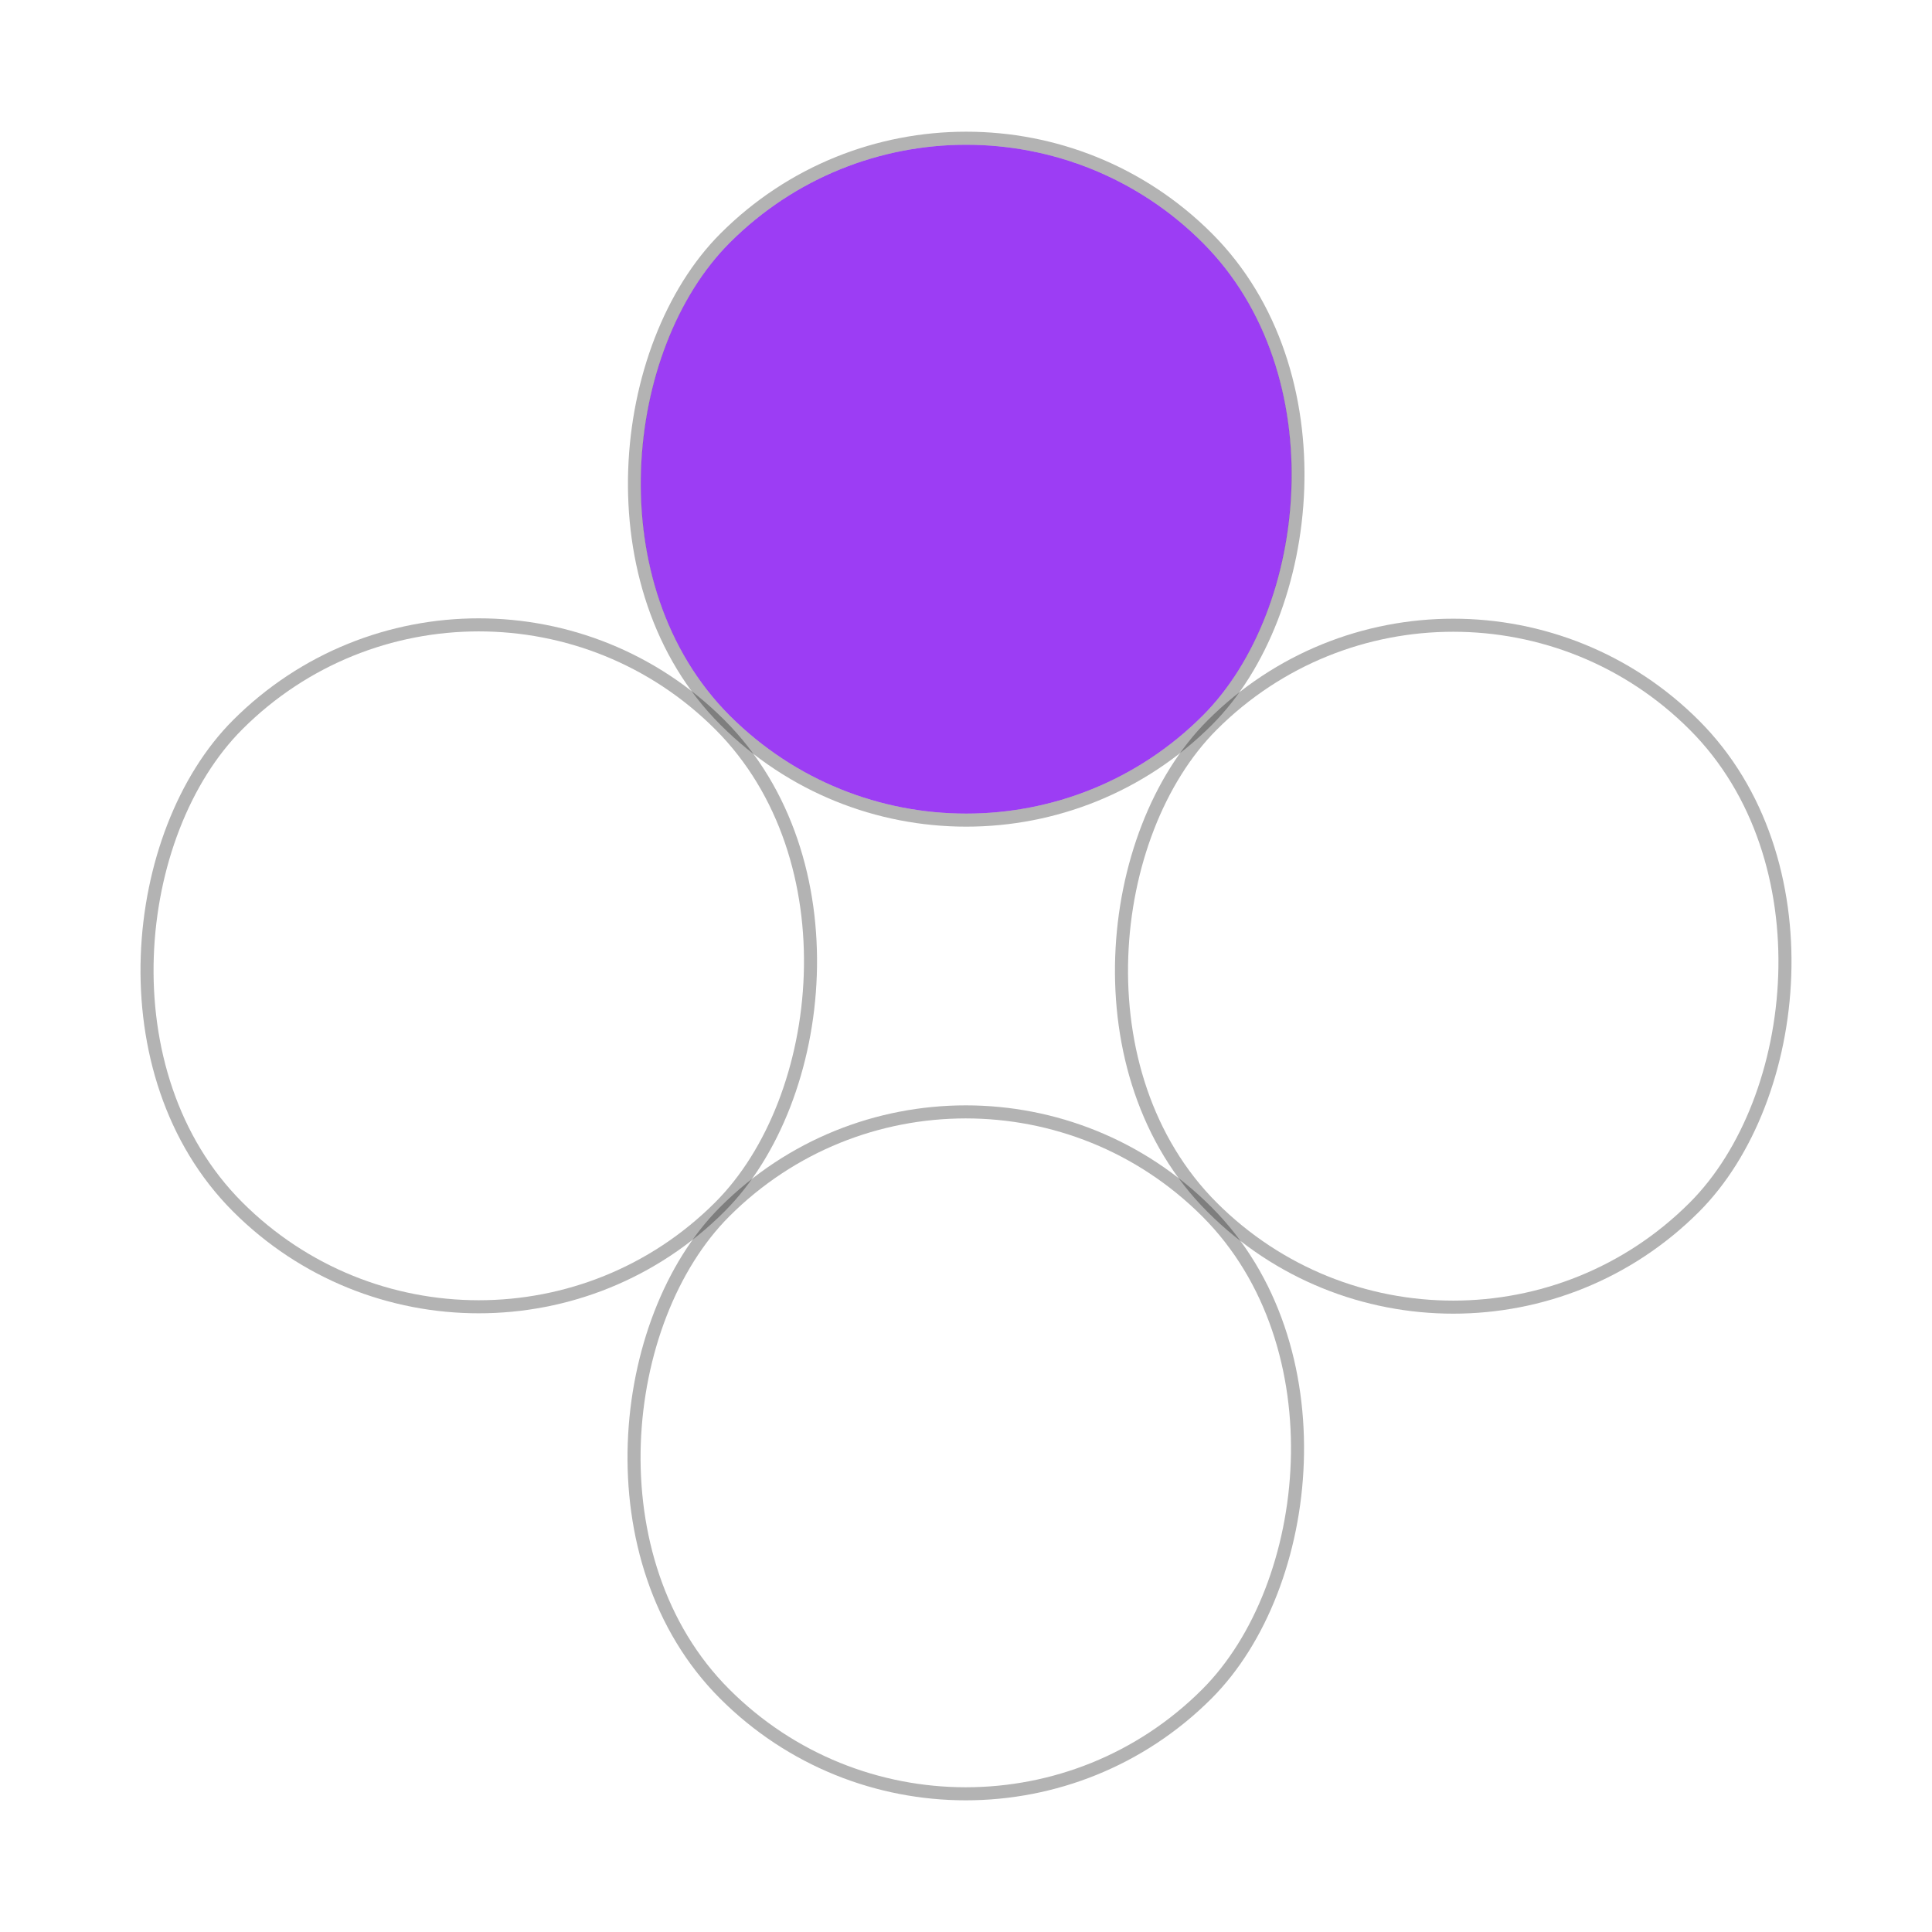 <svg width="148" height="148" viewBox="0 0 148 148" fill="none" xmlns="http://www.w3.org/2000/svg">
<rect x="74.017" y="72.937" width="51.237" height="51.237" rx="25.619" transform="rotate(-135 74.017 72.937)" fill="#9C3DF4"/>
<rect x="74.017" y="73.644" width="52.237" height="52.237" rx="26.119" transform="rotate(-135 74.017 73.644)" stroke="black" stroke-opacity="0.3"/>
<rect x="111.324" y="110.951" width="52.237" height="52.237" rx="26.119" transform="rotate(-135 111.324 110.951)" stroke="black" stroke-opacity="0.3"/>
<rect x="73.983" y="74.357" width="52.237" height="52.237" rx="26.119" transform="rotate(45 73.983 74.357)" stroke="black" stroke-opacity="0.3"/>
<rect x="36.676" y="37.049" width="52.237" height="52.237" rx="26.119" transform="rotate(45 36.676 37.049)" stroke="black" stroke-opacity="0.3"/>
</svg>
